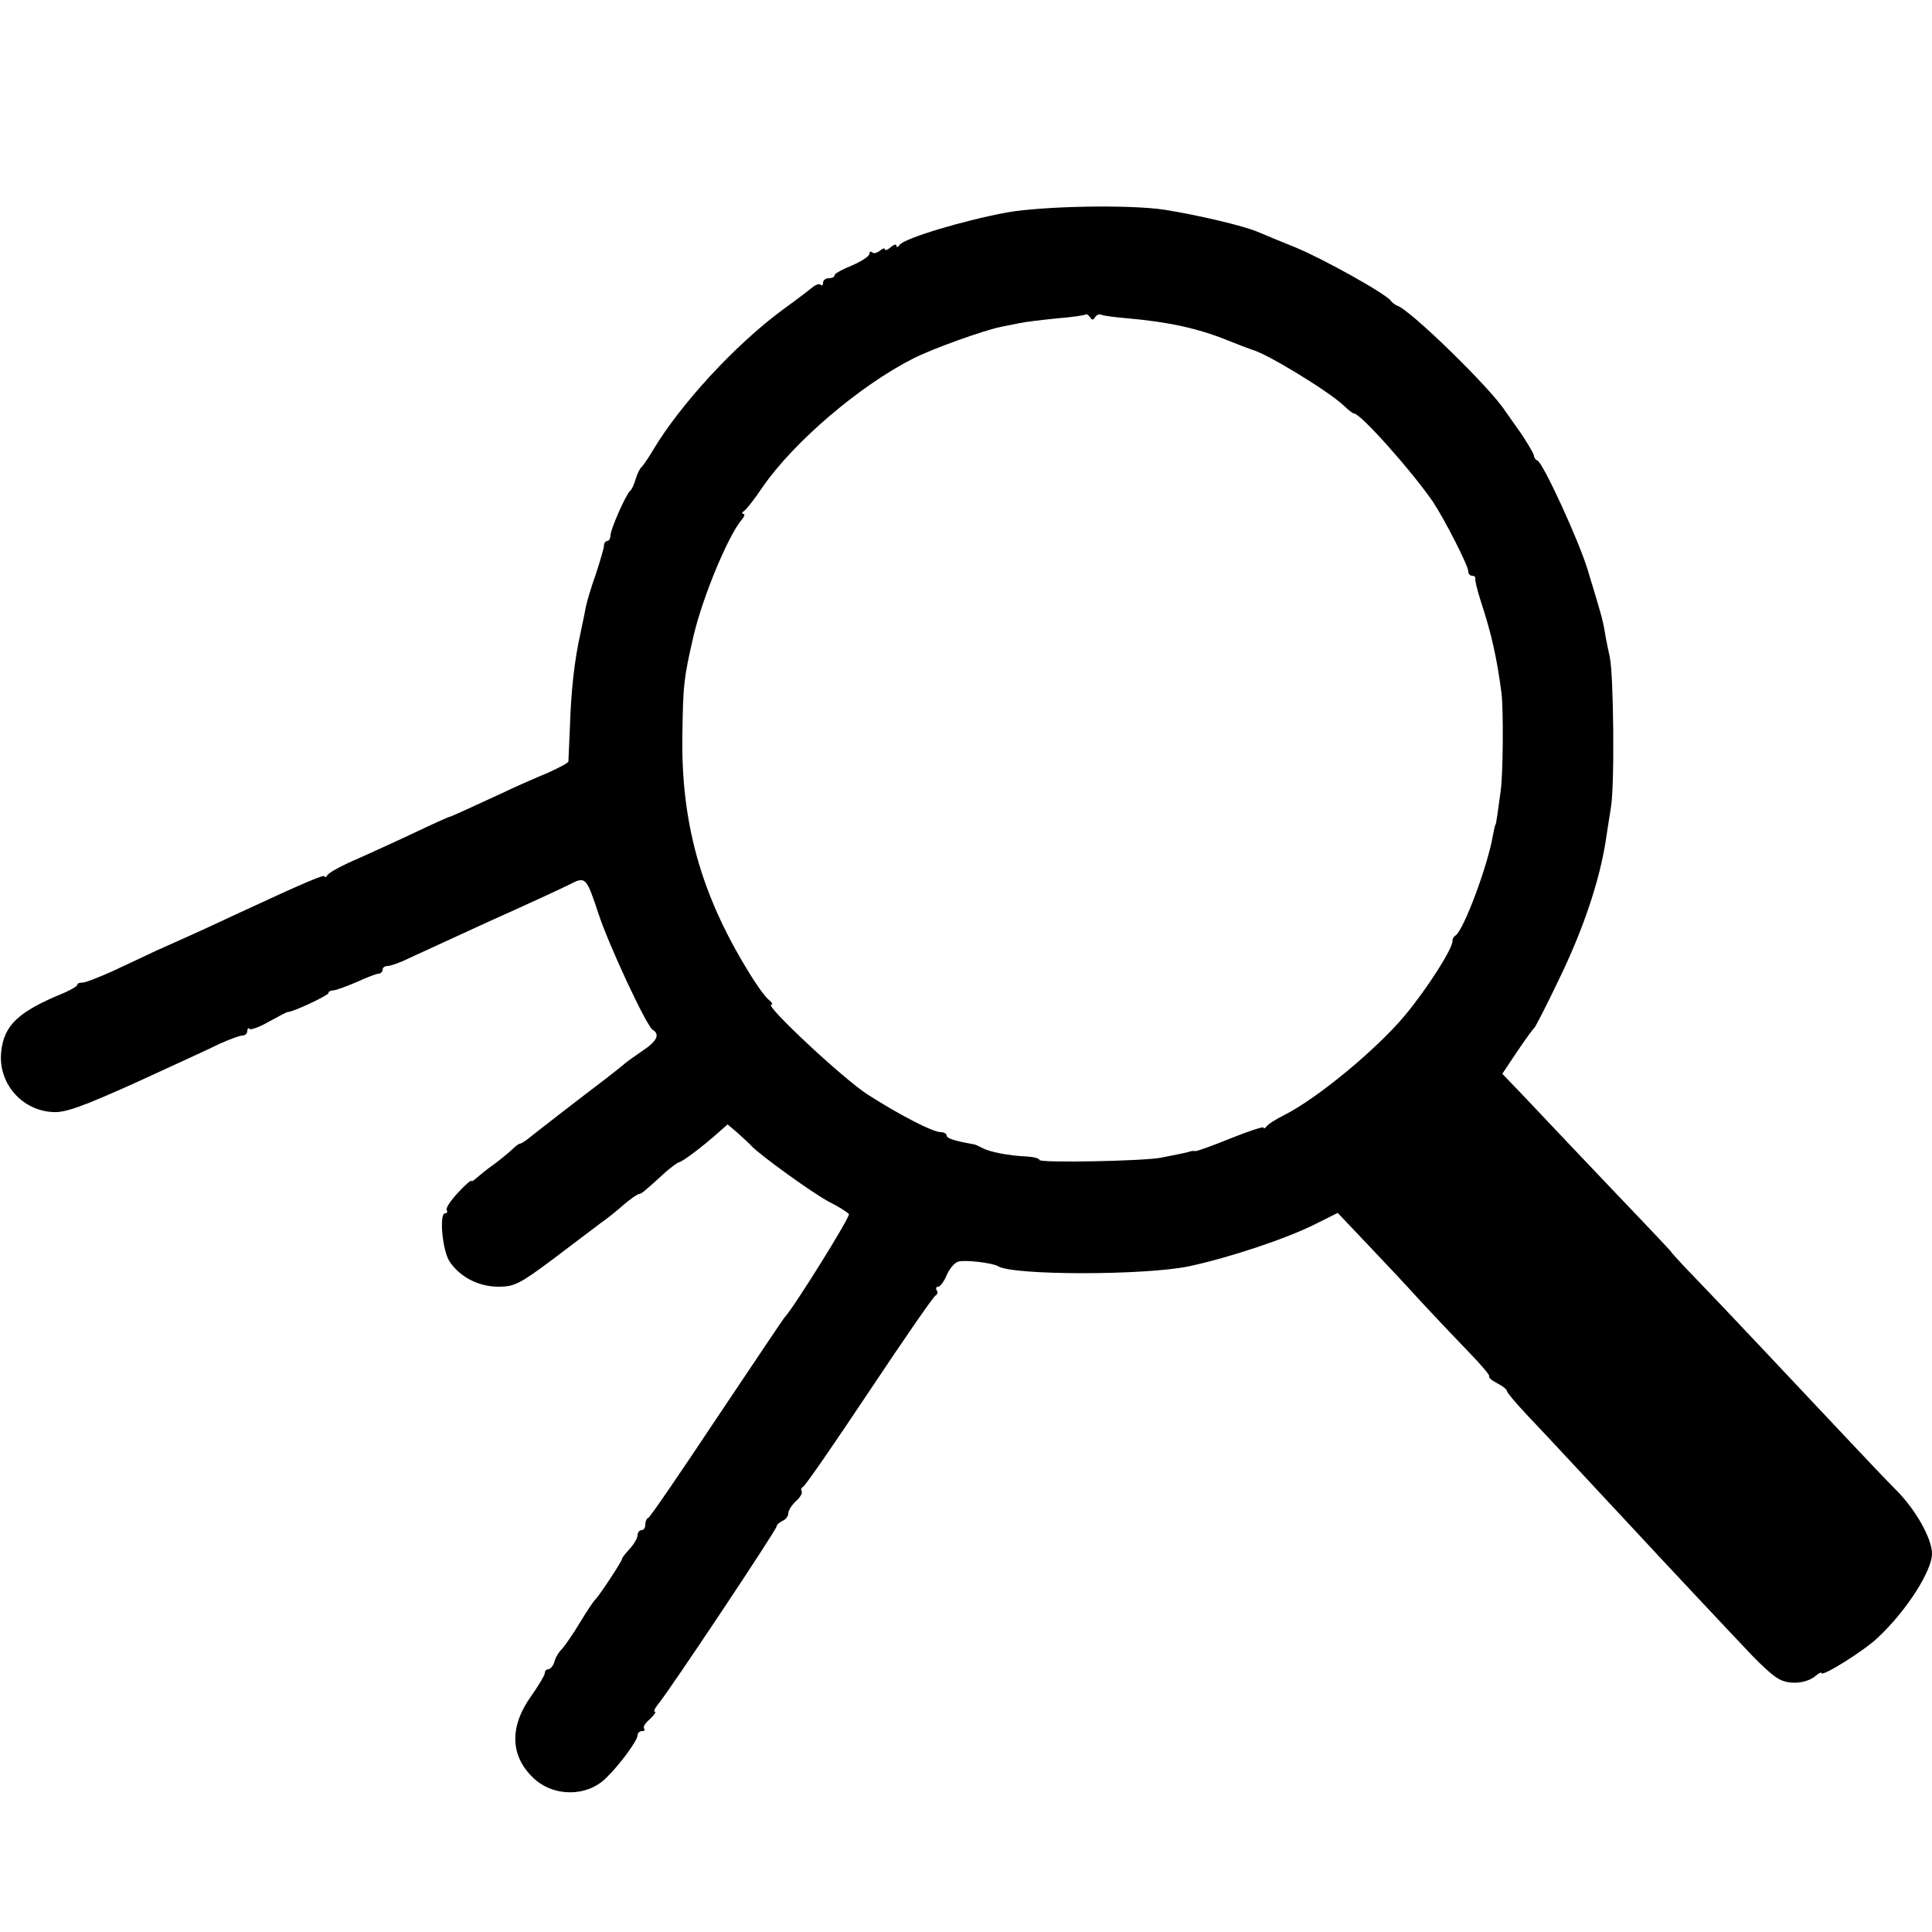 <?xml version="1.0" standalone="no"?>
<!DOCTYPE svg PUBLIC "-//W3C//DTD SVG 20010904//EN"
 "http://www.w3.org/TR/2001/REC-SVG-20010904/DTD/svg10.dtd">
<svg version="1.0" xmlns="http://www.w3.org/2000/svg"
 width="500pt" height="500pt" viewBox="0 0 500 500"
 preserveAspectRatio="xMidYMid meet">
<g transform="translate(0,500) scale(0.1,-0.1)"
fill="#000000" stroke="none">
<path d="M2605 4450 c-113 -21 -266 -67 -277 -84 -4 -6 -8 -7 -8 -2 0 5 -7 3
-15 -4 -8 -7 -15 -9 -15 -5 0 4 -6 2 -13 -4 -8 -6 -17 -8 -20 -4 -4 3 -7 2 -7
-4 0 -6 -20 -19 -45 -30 -25 -10 -45 -21 -45 -25 0 -5 -7 -8 -15 -8 -8 0 -15
-5 -15 -12 0 -6 -3 -9 -6 -5 -3 3 -11 1 -18 -4 -6 -5 -42 -33 -81 -61 -123
-91 -264 -244 -335 -363 -13 -22 -27 -42 -31 -45 -3 -3 -10 -16 -14 -30 -4
-14 -10 -27 -14 -30 -11 -9 -51 -100 -51 -115 0 -8 -4 -15 -8 -15 -5 0 -9 -6
-9 -12 0 -7 -10 -40 -21 -74 -12 -33 -23 -71 -26 -85 -2 -13 -9 -44 -14 -69
-15 -67 -24 -145 -27 -240 -2 -47 -4 -88 -4 -91 -1 -4 -25 -16 -53 -29 -29
-12 -80 -34 -113 -50 -33 -15 -78 -36 -100 -46 -22 -10 -42 -19 -45 -19 -3 -1
-39 -17 -81 -37 -42 -20 -110 -51 -150 -69 -41 -17 -77 -37 -81 -43 -4 -6 -8
-8 -8 -4 0 6 -54 -17 -220 -94 -62 -29 -100 -47 -215 -98 -27 -13 -79 -37
-115 -54 -36 -16 -71 -30 -78 -29 -6 0 -12 -2 -12 -6 0 -3 -15 -12 -33 -20
-120 -49 -157 -84 -164 -154 -8 -80 53 -151 134 -155 32 -2 76 14 214 76 96
44 194 89 218 101 25 11 51 21 58 21 7 0 13 5 13 12 0 6 3 9 6 5 3 -3 26 5 50
19 24 13 46 25 49 25 14 0 105 43 105 49 0 4 6 7 13 7 6 0 33 10 59 21 26 12
52 22 57 22 6 0 11 5 11 10 0 6 6 10 13 10 7 0 31 8 53 19 21 10 116 53 209
96 94 42 187 85 207 95 44 23 45 21 77 -75 26 -80 124 -290 140 -300 20 -12
11 -30 -27 -55 -20 -14 -42 -29 -48 -35 -6 -5 -26 -21 -44 -35 -61 -46 -195
-150 -207 -160 -7 -5 -15 -10 -18 -10 -3 0 -13 -8 -23 -18 -10 -9 -31 -26 -46
-37 -16 -11 -34 -26 -42 -33 -8 -7 -14 -11 -14 -8 0 3 -16 -10 -35 -31 -19
-20 -32 -40 -29 -45 3 -4 1 -8 -4 -8 -16 0 -7 -96 11 -124 27 -41 76 -66 127
-66 41 0 55 7 142 72 53 40 108 82 123 93 16 11 42 32 60 48 18 15 35 27 39
27 6 0 14 7 70 58 14 12 29 23 33 24 9 1 63 42 101 76 l25 22 26 -22 c14 -13
31 -28 36 -34 24 -25 161 -124 202 -145 24 -12 47 -27 50 -31 4 -7 -145 -246
-167 -268 -3 -3 -81 -120 -175 -260 -93 -140 -173 -257 -177 -258 -5 -2 -8
-10 -8 -18 0 -8 -4 -14 -10 -14 -5 0 -10 -6 -10 -13 0 -7 -9 -23 -20 -35 -11
-12 -20 -23 -20 -26 0 -6 -61 -99 -70 -106 -3 -3 -21 -29 -39 -59 -18 -30 -39
-60 -46 -68 -8 -7 -17 -22 -20 -33 -3 -11 -11 -20 -16 -20 -5 0 -9 -4 -9 -10
0 -5 -16 -32 -35 -59 -57 -79 -55 -155 5 -212 52 -50 139 -50 189 0 36 35 81
97 81 110 0 6 5 11 12 11 6 0 8 3 5 6 -4 4 3 15 15 25 11 11 17 19 13 19 -4 0
-1 8 7 18 24 27 308 453 308 462 0 4 7 10 15 14 8 3 15 12 15 19 0 8 9 22 20
32 11 10 17 21 15 25 -3 5 -1 10 3 12 5 1 82 113 172 248 90 135 167 247 172
248 4 2 6 8 2 13 -3 5 -1 9 4 9 5 0 15 13 22 30 7 16 20 32 30 35 17 5 88 -3
103 -12 39 -24 380 -24 495 0 106 23 250 71 326 109 l58 29 74 -78 c41 -43
105 -111 142 -152 37 -40 93 -99 124 -131 31 -32 55 -60 52 -62 -2 -3 7 -11
21 -18 14 -7 25 -16 25 -20 0 -4 23 -31 51 -61 45 -47 198 -212 283 -303 45
-49 257 -275 301 -321 22 -23 51 -50 65 -58 27 -18 74 -15 99 6 8 7 15 10 15
7 2 -10 112 59 146 92 74 69 140 173 140 217 0 39 -42 114 -93 165 -23 23 -80
83 -126 132 -129 137 -329 350 -397 420 -34 35 -60 64 -59 64 1 0 -30 33 -69
74 -39 41 -127 133 -196 206 -69 73 -136 144 -149 157 l-23 24 38 57 c21 31
41 59 45 62 3 3 31 57 61 120 65 133 106 256 123 360 3 19 9 60 14 90 10 57 7
346 -3 390 -3 14 -9 41 -12 60 -6 37 -11 53 -45 165 -23 76 -116 278 -130 283
-5 2 -9 8 -9 12 0 5 -15 30 -32 56 -18 25 -37 53 -43 61 -39 60 -244 260 -279
272 -6 2 -13 8 -16 12 -12 18 -175 109 -248 139 -42 17 -86 35 -97 40 -38 16
-153 43 -240 57 -90 14 -315 10 -410 -7z m229 -271 c4 6 11 9 15 7 4 -3 36 -7
71 -10 103 -9 181 -26 255 -56 27 -11 59 -23 65 -25 37 -9 196 -106 237 -144
12 -12 24 -21 27 -21 17 0 148 -147 204 -228 30 -45 92 -166 92 -181 0 -6 4
-11 10 -11 5 0 9 -3 8 -7 -1 -5 5 -30 14 -58 28 -85 42 -148 54 -240 5 -45 4
-204 -2 -250 -3 -22 -7 -51 -9 -65 -2 -14 -4 -25 -5 -25 -1 0 -3 -11 -6 -25
-13 -79 -76 -247 -97 -261 -5 -3 -8 -9 -8 -13 3 -17 -64 -123 -124 -195 -73
-87 -225 -213 -310 -256 -22 -11 -43 -24 -47 -30 -4 -5 -8 -7 -8 -3 0 3 -38
-9 -85 -28 -47 -19 -88 -34 -92 -33 -5 1 -10 0 -13 -1 -5 -2 -28 -7 -75 -16
-44 -9 -315 -14 -315 -6 0 4 -15 8 -32 9 -49 2 -97 12 -116 22 -9 5 -20 10
-24 10 -46 8 -68 15 -68 22 0 5 -7 9 -15 9 -21 0 -106 44 -189 97 -64 41 -269
233 -250 233 5 0 2 6 -7 13 -9 7 -34 42 -56 79 -120 197 -171 382 -167 608 2
128 3 142 29 255 24 101 88 255 123 298 8 9 11 17 6 17 -5 0 -4 4 2 8 6 4 28
32 48 62 81 117 252 263 391 333 52 26 181 72 225 81 14 3 36 7 50 10 13 3 56
8 95 12 38 3 72 8 74 10 3 2 8 -1 12 -7 5 -8 8 -8 13 0z"/>
</g>
</svg>
